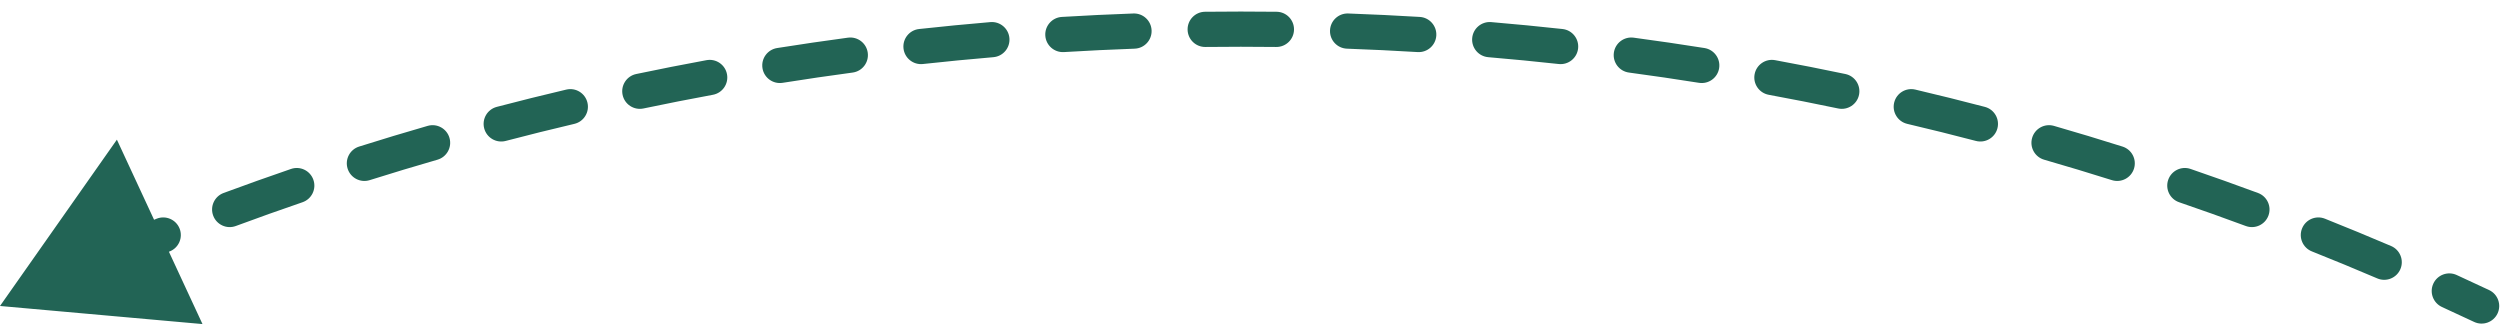 <svg width="213" height="28" viewBox="0 0 213 28" fill="none" xmlns="http://www.w3.org/2000/svg">
<path d="M212.073 24.714C212.822 25.067 213.143 25.961 212.79 26.71C212.436 27.46 211.542 27.78 210.793 27.427L212.073 24.714ZM-0 26.07L9.959 11.899L17.252 27.61L-0 26.07ZM208.059 26.158C207.305 25.813 206.973 24.924 207.317 24.17C207.662 23.416 208.552 23.085 209.305 23.429L208.059 26.158ZM203.723 20.961C204.485 21.287 204.838 22.169 204.513 22.93C204.187 23.692 203.306 24.046 202.544 23.72L203.723 20.961ZM196.971 21.419C196.201 21.112 195.826 20.24 196.133 19.47C196.439 18.701 197.312 18.325 198.081 18.632L196.971 21.419ZM192.384 16.442C193.161 16.73 193.558 17.593 193.27 18.37C192.982 19.147 192.119 19.543 191.343 19.256L192.384 16.442ZM185.663 17.232C184.879 16.963 184.461 16.11 184.73 15.326C184.998 14.543 185.851 14.125 186.635 14.393L185.663 17.232ZM180.836 12.487C181.626 12.736 182.065 13.578 181.816 14.368C181.567 15.159 180.725 15.597 179.934 15.348L180.836 12.487ZM174.162 13.607C173.366 13.377 172.907 12.546 173.137 11.75C173.366 10.954 174.197 10.495 174.993 10.724L174.162 13.607ZM169.109 9.106C169.91 9.315 170.39 10.135 170.18 10.937C169.97 11.738 169.15 12.217 168.349 12.008L169.109 9.106ZM162.497 10.553C161.691 10.363 161.191 9.555 161.381 8.748C161.571 7.942 162.379 7.442 163.185 7.633L162.497 10.553ZM157.228 6.306C158.038 6.476 158.558 7.271 158.388 8.082C158.218 8.893 157.422 9.412 156.612 9.242L157.228 6.306ZM150.695 8.076C149.881 7.926 149.342 7.144 149.492 6.329C149.642 5.514 150.424 4.976 151.239 5.126L150.695 8.076ZM145.224 4.093C146.042 4.224 146.6 4.992 146.47 5.81C146.34 6.629 145.571 7.186 144.753 7.056L145.224 4.093ZM138.787 6.182C137.966 6.072 137.39 5.317 137.5 4.496C137.61 3.675 138.365 3.099 139.186 3.209L138.787 6.182ZM133.127 2.472C133.95 2.562 134.545 3.302 134.455 4.126C134.365 4.949 133.625 5.544 132.801 5.454L133.127 2.472ZM126.799 4.872C125.973 4.802 125.361 4.077 125.43 3.251C125.5 2.426 126.226 1.813 127.052 1.883L126.799 4.872ZM120.965 1.442C121.792 1.492 122.422 2.203 122.373 3.03C122.323 3.857 121.612 4.487 120.785 4.437L120.965 1.442ZM114.762 4.147C113.934 4.117 113.287 3.422 113.317 2.594C113.347 1.766 114.042 1.119 114.87 1.149L114.762 4.147ZM108.768 1.002C109.597 1.012 110.26 1.692 110.25 2.52C110.24 3.348 109.561 4.012 108.732 4.002L108.768 1.002ZM102.7 4.002C101.872 4.012 101.193 3.348 101.183 2.52C101.173 1.692 101.836 1.012 102.665 1.002L102.7 4.002ZM96.563 1.149C97.391 1.119 98.086 1.766 98.116 2.594C98.146 3.422 97.499 4.117 96.671 4.147L96.563 1.149ZM90.648 4.437C89.821 4.487 89.11 3.857 89.06 3.03C89.011 2.203 89.641 1.492 90.468 1.442L90.648 4.437ZM84.381 1.883C85.207 1.813 85.933 2.426 86.002 3.251C86.072 4.077 85.46 4.802 84.634 4.872L84.381 1.883ZM78.632 5.454C77.808 5.544 77.068 4.949 76.978 4.126C76.888 3.302 77.483 2.562 78.306 2.472L78.632 5.454ZM72.247 3.209C73.068 3.099 73.823 3.675 73.933 4.496C74.043 5.317 73.467 6.072 72.646 6.182L72.247 3.209ZM66.68 7.056C65.862 7.186 65.093 6.629 64.963 5.81C64.833 4.992 65.391 4.224 66.209 4.093L66.68 7.056ZM60.194 5.126C61.008 4.976 61.791 5.514 61.941 6.329C62.091 7.144 61.552 7.926 60.737 8.076L60.194 5.126ZM54.821 9.242C54.011 9.412 53.215 8.893 53.045 8.082C52.875 7.271 53.395 6.476 54.205 6.306L54.821 9.242ZM48.248 7.633C49.054 7.442 49.861 7.942 50.051 8.748C50.242 9.555 49.742 10.363 48.936 10.553L48.248 7.633ZM43.084 12.008C42.283 12.217 41.463 11.738 41.253 10.937C41.043 10.135 41.523 9.315 42.324 9.106L43.084 12.008ZM36.44 10.724C37.236 10.495 38.067 10.954 38.296 11.75C38.526 12.546 38.067 13.377 37.271 13.607L36.44 10.724ZM31.498 15.348C30.708 15.597 29.866 15.159 29.617 14.368C29.368 13.578 29.806 12.736 30.597 12.487L31.498 15.348ZM24.798 14.393C25.582 14.125 26.435 14.543 26.703 15.326C26.972 16.11 26.554 16.963 25.77 17.232L24.798 14.393ZM20.09 19.256C19.314 19.543 18.451 19.147 18.163 18.37C17.875 17.593 18.272 16.73 19.049 16.442L20.09 19.256ZM13.351 18.632C14.121 18.325 14.993 18.701 15.3 19.47C15.607 20.24 15.232 21.112 14.462 21.419L13.351 18.632ZM8.889 23.72C8.127 24.046 7.246 23.692 6.92 22.93C6.595 22.169 6.948 21.287 7.71 20.961L8.889 23.72ZM2.128 23.429C2.881 23.085 3.771 23.416 4.115 24.17C4.46 24.924 4.128 25.813 3.374 26.158L2.128 23.429ZM210.793 27.427C209.885 26.998 208.973 26.575 208.059 26.158L209.305 23.429C210.231 23.852 211.153 24.28 212.073 24.714L210.793 27.427ZM202.544 23.72C200.698 22.931 198.84 22.164 196.971 21.419L198.081 18.632C199.973 19.386 201.854 20.163 203.723 20.961L202.544 23.72ZM191.343 19.256C189.46 18.558 187.567 17.884 185.663 17.232L186.635 14.393C188.562 15.054 190.479 15.737 192.384 16.442L191.343 19.256ZM179.934 15.348C178.02 14.745 176.096 14.164 174.162 13.607L174.993 10.724C176.951 11.288 178.899 11.876 180.836 12.487L179.934 15.348ZM168.349 12.008C166.408 11.499 164.457 11.014 162.497 10.553L163.185 7.633C165.169 8.1 167.144 8.591 169.109 9.106L168.349 12.008ZM156.612 9.242C154.648 8.83 152.676 8.441 150.695 8.076L151.239 5.126C153.244 5.495 155.24 5.889 157.228 6.306L156.612 9.242ZM144.753 7.056C142.772 6.741 140.783 6.45 138.787 6.182L139.186 3.209C141.206 3.48 143.219 3.775 145.224 4.093L144.753 7.056ZM132.801 5.454C130.807 5.236 128.806 5.042 126.799 4.872L127.052 1.883C129.084 2.055 131.109 2.251 133.127 2.472L132.801 5.454ZM120.785 4.437C118.784 4.316 116.776 4.219 114.762 4.147L114.87 1.149C116.908 1.222 118.94 1.32 120.965 1.442L120.785 4.437ZM108.732 4.002C107.729 3.99 106.723 3.984 105.716 3.984V0.984C106.735 0.984 107.753 0.99 108.768 1.002L108.732 4.002ZM105.716 3.984C104.71 3.984 103.704 3.99 102.7 4.002L102.665 1.002C103.68 0.99 104.698 0.984 105.716 0.984V3.984ZM96.671 4.147C94.657 4.219 92.649 4.316 90.648 4.437L90.468 1.442C92.493 1.32 94.525 1.222 96.563 1.149L96.671 4.147ZM84.634 4.872C82.627 5.042 80.626 5.236 78.632 5.454L78.306 2.472C80.324 2.251 82.349 2.055 84.381 1.883L84.634 4.872ZM72.646 6.182C70.649 6.45 68.661 6.741 66.68 7.056L66.209 4.093C68.214 3.775 70.227 3.48 72.247 3.209L72.646 6.182ZM60.737 8.076C58.757 8.441 56.785 8.83 54.821 9.242L54.205 6.306C56.193 5.889 58.189 5.495 60.194 5.126L60.737 8.076ZM48.936 10.553C46.976 11.014 45.025 11.499 43.084 12.008L42.324 9.106C44.289 8.591 46.264 8.1 48.248 7.633L48.936 10.553ZM37.271 13.607C35.337 14.164 33.413 14.745 31.498 15.348L30.597 12.487C32.534 11.876 34.482 11.288 36.44 10.724L37.271 13.607ZM25.77 17.232C23.866 17.884 21.973 18.558 20.09 19.256L19.049 16.442C20.954 15.737 22.871 15.054 24.798 14.393L25.77 17.232ZM14.462 21.419C12.593 22.164 10.735 22.931 8.889 23.72L7.71 20.961C9.579 20.163 11.46 19.386 13.351 18.632L14.462 21.419ZM212.073 24.714C212.822 25.067 213.143 25.961 212.79 26.71C212.436 27.46 211.542 27.78 210.793 27.427L212.073 24.714ZM-0 26.07L9.959 11.899L17.252 27.61L-0 26.07ZM208.059 26.158C207.305 25.813 206.973 24.924 207.317 24.17C207.662 23.416 208.552 23.085 209.305 23.429L208.059 26.158ZM203.723 20.961C204.485 21.287 204.838 22.169 204.513 22.93C204.187 23.692 203.306 24.046 202.544 23.72L203.723 20.961ZM196.971 21.419C196.201 21.112 195.826 20.24 196.133 19.47C196.439 18.701 197.312 18.325 198.081 18.632L196.971 21.419ZM192.384 16.442C193.161 16.73 193.558 17.593 193.27 18.37C192.982 19.147 192.119 19.543 191.343 19.256L192.384 16.442ZM185.663 17.232C184.879 16.963 184.461 16.11 184.73 15.326C184.998 14.543 185.851 14.125 186.635 14.393L185.663 17.232ZM180.836 12.487C181.626 12.736 182.065 13.578 181.816 14.368C181.567 15.159 180.725 15.597 179.934 15.348L180.836 12.487ZM174.162 13.607C173.366 13.377 172.907 12.546 173.137 11.75C173.366 10.954 174.197 10.495 174.993 10.724L174.162 13.607ZM169.109 9.106C169.91 9.315 170.39 10.135 170.18 10.937C169.97 11.738 169.15 12.217 168.349 12.008L169.109 9.106ZM162.497 10.553C161.691 10.363 161.191 9.555 161.381 8.748C161.571 7.942 162.379 7.442 163.185 7.633L162.497 10.553ZM157.228 6.306C158.038 6.476 158.558 7.271 158.388 8.082C158.218 8.893 157.422 9.412 156.612 9.242L157.228 6.306ZM150.695 8.076C149.881 7.926 149.342 7.144 149.492 6.329C149.642 5.514 150.424 4.976 151.239 5.126L150.695 8.076ZM145.224 4.093C146.042 4.224 146.6 4.992 146.47 5.81C146.34 6.629 145.571 7.186 144.753 7.056L145.224 4.093ZM138.787 6.182C137.966 6.072 137.39 5.317 137.5 4.496C137.61 3.675 138.365 3.099 139.186 3.209L138.787 6.182ZM133.127 2.472C133.95 2.562 134.545 3.302 134.455 4.126C134.365 4.949 133.625 5.544 132.801 5.454L133.127 2.472ZM126.799 4.872C125.973 4.802 125.361 4.077 125.43 3.251C125.5 2.426 126.226 1.813 127.052 1.883L126.799 4.872ZM120.965 1.442C121.792 1.492 122.422 2.203 122.373 3.03C122.323 3.857 121.612 4.487 120.785 4.437L120.965 1.442ZM114.762 4.147C113.934 4.117 113.287 3.422 113.317 2.594C113.347 1.766 114.042 1.119 114.87 1.149L114.762 4.147ZM108.768 1.002C109.597 1.012 110.26 1.692 110.25 2.52C110.24 3.348 109.561 4.012 108.732 4.002L108.768 1.002ZM102.7 4.002C101.872 4.012 101.193 3.348 101.183 2.52C101.173 1.692 101.836 1.012 102.665 1.002L102.7 4.002ZM96.563 1.149C97.391 1.119 98.086 1.766 98.116 2.594C98.146 3.422 97.499 4.117 96.671 4.147L96.563 1.149ZM90.648 4.437C89.821 4.487 89.11 3.857 89.06 3.03C89.011 2.203 89.641 1.492 90.468 1.442L90.648 4.437ZM84.381 1.883C85.207 1.813 85.933 2.426 86.002 3.251C86.072 4.077 85.46 4.802 84.634 4.872L84.381 1.883ZM78.632 5.454C77.808 5.544 77.068 4.949 76.978 4.126C76.888 3.302 77.483 2.562 78.306 2.472L78.632 5.454ZM72.247 3.209C73.068 3.099 73.823 3.675 73.933 4.496C74.043 5.317 73.467 6.072 72.646 6.182L72.247 3.209ZM66.68 7.056C65.862 7.186 65.093 6.629 64.963 5.81C64.833 4.992 65.391 4.224 66.209 4.093L66.68 7.056ZM60.194 5.126C61.008 4.976 61.791 5.514 61.941 6.329C62.091 7.144 61.552 7.926 60.737 8.076L60.194 5.126ZM54.821 9.242C54.011 9.412 53.215 8.893 53.045 8.082C52.875 7.271 53.395 6.476 54.205 6.306L54.821 9.242ZM48.248 7.633C49.054 7.442 49.861 7.942 50.051 8.748C50.242 9.555 49.742 10.363 48.936 10.553L48.248 7.633ZM43.084 12.008C42.283 12.217 41.463 11.738 41.253 10.937C41.043 10.135 41.523 9.315 42.324 9.106L43.084 12.008ZM36.44 10.724C37.236 10.495 38.067 10.954 38.296 11.75C38.526 12.546 38.067 13.377 37.271 13.607L36.44 10.724ZM31.498 15.348C30.708 15.597 29.866 15.159 29.617 14.368C29.368 13.578 29.806 12.736 30.597 12.487L31.498 15.348ZM24.798 14.393C25.582 14.125 26.435 14.543 26.703 15.326C26.972 16.11 26.554 16.963 25.77 17.232L24.798 14.393ZM20.09 19.256C19.314 19.543 18.451 19.147 18.163 18.37C17.875 17.593 18.272 16.73 19.049 16.442L20.09 19.256ZM13.351 18.632C14.121 18.325 14.993 18.701 15.3 19.47C15.607 20.24 15.232 21.112 14.462 21.419L13.351 18.632ZM8.889 23.72C8.127 24.046 7.246 23.692 6.92 22.93C6.595 22.169 6.948 21.287 7.71 20.961L8.889 23.72ZM2.128 23.429C2.881 23.085 3.771 23.416 4.115 24.17C4.46 24.924 4.128 25.813 3.374 26.158L2.128 23.429ZM210.793 27.427C209.885 26.998 208.973 26.575 208.059 26.158L209.305 23.429C210.231 23.852 211.153 24.28 212.073 24.714L210.793 27.427ZM202.544 23.72C200.698 22.931 198.84 22.164 196.971 21.419L198.081 18.632C199.973 19.386 201.854 20.163 203.723 20.961L202.544 23.72ZM191.343 19.256C189.46 18.558 187.567 17.884 185.663 17.232L186.635 14.393C188.562 15.054 190.479 15.737 192.384 16.442L191.343 19.256ZM179.934 15.348C178.02 14.745 176.096 14.164 174.162 13.607L174.993 10.724C176.951 11.288 178.899 11.876 180.836 12.487L179.934 15.348ZM168.349 12.008C166.408 11.499 164.457 11.014 162.497 10.553L163.185 7.633C165.169 8.1 167.144 8.591 169.109 9.106L168.349 12.008ZM156.612 9.242C154.648 8.83 152.676 8.441 150.695 8.076L151.239 5.126C153.244 5.495 155.24 5.889 157.228 6.306L156.612 9.242ZM144.753 7.056C142.772 6.741 140.783 6.45 138.787 6.182L139.186 3.209C141.206 3.48 143.219 3.775 145.224 4.093L144.753 7.056ZM132.801 5.454C130.807 5.236 128.806 5.042 126.799 4.872L127.052 1.883C129.084 2.055 131.109 2.251 133.127 2.472L132.801 5.454ZM120.785 4.437C118.784 4.316 116.776 4.219 114.762 4.147L114.87 1.149C116.908 1.222 118.94 1.32 120.965 1.442L120.785 4.437ZM108.732 4.002C107.729 3.99 106.723 3.984 105.716 3.984V0.984C106.735 0.984 107.753 0.99 108.768 1.002L108.732 4.002ZM105.716 3.984C104.71 3.984 103.704 3.99 102.7 4.002L102.665 1.002C103.68 0.99 104.698 0.984 105.716 0.984V3.984ZM96.671 4.147C94.657 4.219 92.649 4.316 90.648 4.437L90.468 1.442C92.493 1.32 94.525 1.222 96.563 1.149L96.671 4.147ZM84.634 4.872C82.627 5.042 80.626 5.236 78.632 5.454L78.306 2.472C80.324 2.251 82.349 2.055 84.381 1.883L84.634 4.872ZM72.646 6.182C70.649 6.45 68.661 6.741 66.68 7.056L66.209 4.093C68.214 3.775 70.227 3.48 72.247 3.209L72.646 6.182ZM60.737 8.076C58.757 8.441 56.785 8.83 54.821 9.242L54.205 6.306C56.193 5.889 58.189 5.495 60.194 5.126L60.737 8.076ZM48.936 10.553C46.976 11.014 45.025 11.499 43.084 12.008L42.324 9.106C44.289 8.591 46.264 8.1 48.248 7.633L48.936 10.553ZM37.271 13.607C35.337 14.164 33.413 14.745 31.498 15.348L30.597 12.487C32.534 11.876 34.482 11.288 36.44 10.724L37.271 13.607ZM25.77 17.232C23.866 17.884 21.973 18.558 20.09 19.256L19.049 16.442C20.954 15.737 22.871 15.054 24.798 14.393L25.77 17.232ZM14.462 21.419C12.593 22.164 10.735 22.931 8.889 23.72L7.71 20.961C9.579 20.163 11.46 19.386 13.351 18.632L14.462 21.419Z" fill="#226455"/>
</svg>
